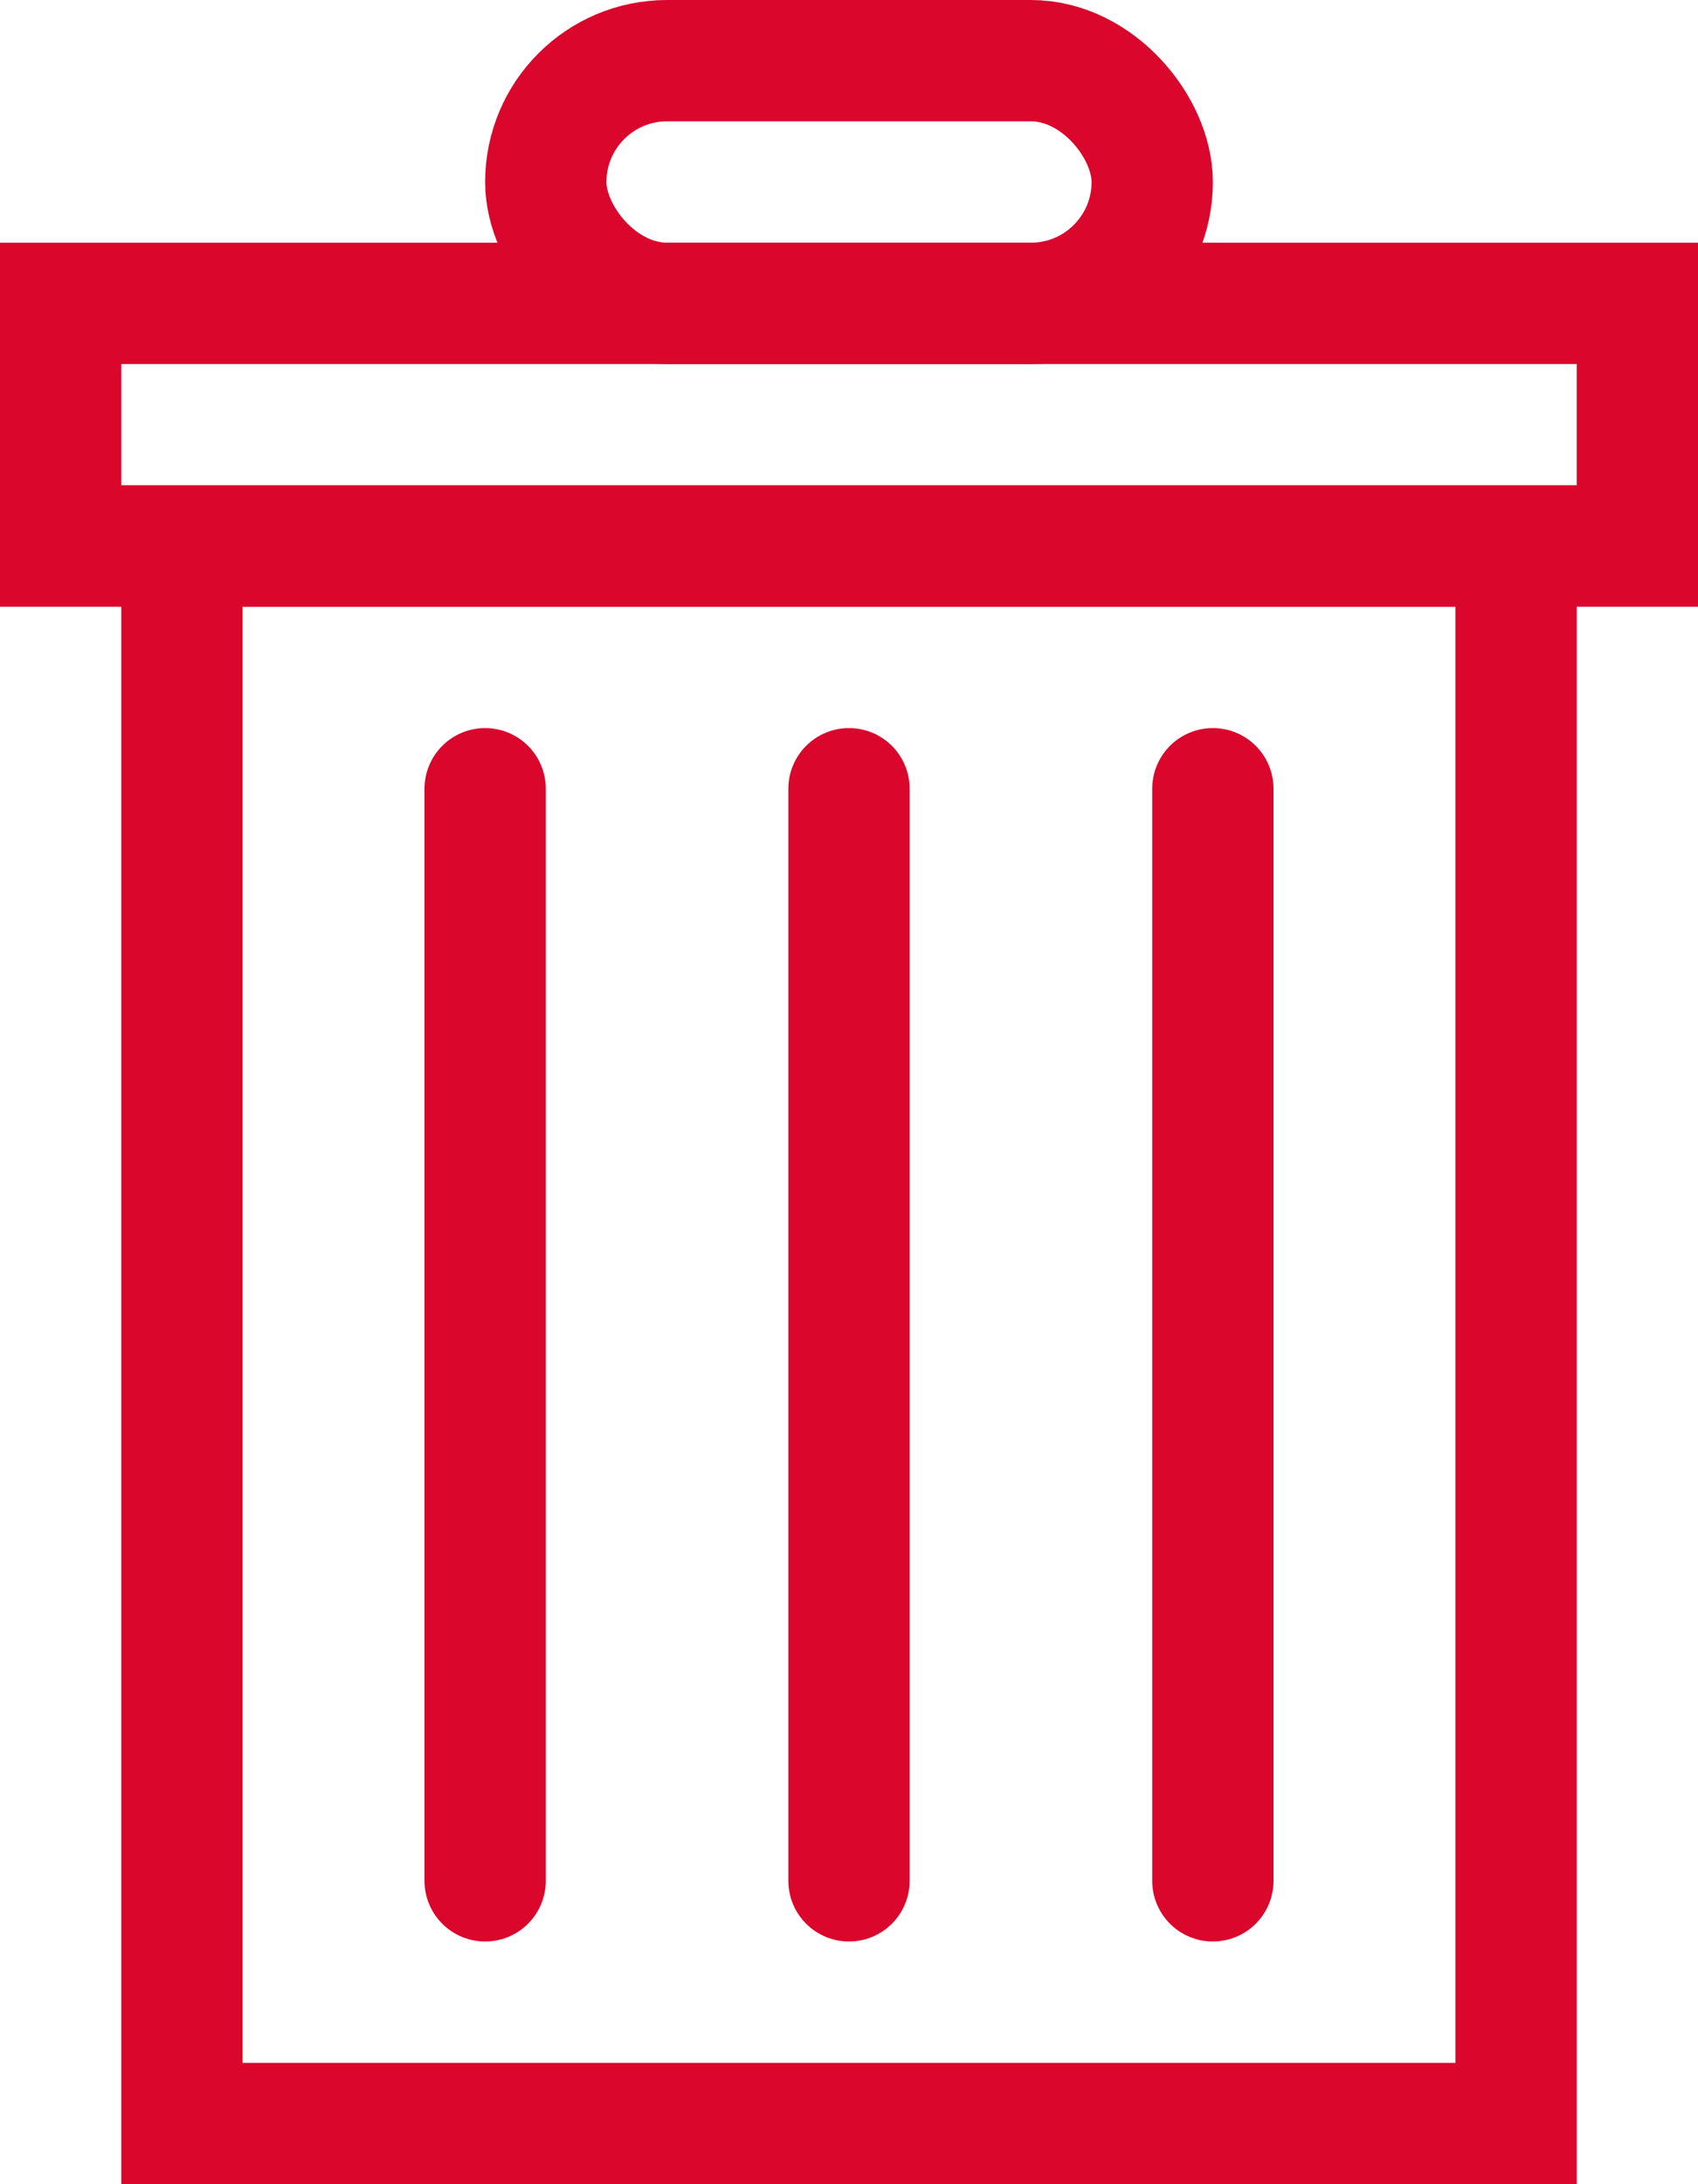 <?xml version="1.0" encoding="UTF-8"?>
<svg width="56px" height="72px" viewBox="0 0 56 72" version="1.1" xmlns="http://www.w3.org/2000/svg" xmlns:xlink="http://www.w3.org/1999/xlink">
    <title>Disposal</title>
    <g id="Page-1" stroke="none" stroke-width="1" fill="none" fill-rule="evenodd">
        <g id="TP394-Aftercare---Reeassure" transform="translate(-593, -2557)" stroke="#DA062C" stroke-width="4">
            <g id="Disposal" transform="translate(593, 2557)">
                <path d="M54,10 L54,18 L2,18 L2,10 L54,10 Z" id="Rectangle"></path>
                <path d="M50,18 L50,70 L6,70 L6,18 L50,18 Z" id="Rectangle-Copy-4"></path>
                <rect id="Rectangle-Copy-3" x="18" y="2" width="20" height="8" rx="4"></rect>
                <line x1="16" y1="26" x2="16" y2="62" id="Path-69" stroke-linecap="round"></line>
                <line x1="28" y1="26" x2="28" y2="62" id="Path-69-Copy-2" stroke-linecap="round"></line>
                <line x1="40" y1="26" x2="40" y2="62" id="Path-69-Copy" stroke-linecap="round"></line>
            </g>
        </g>
    </g>
</svg>